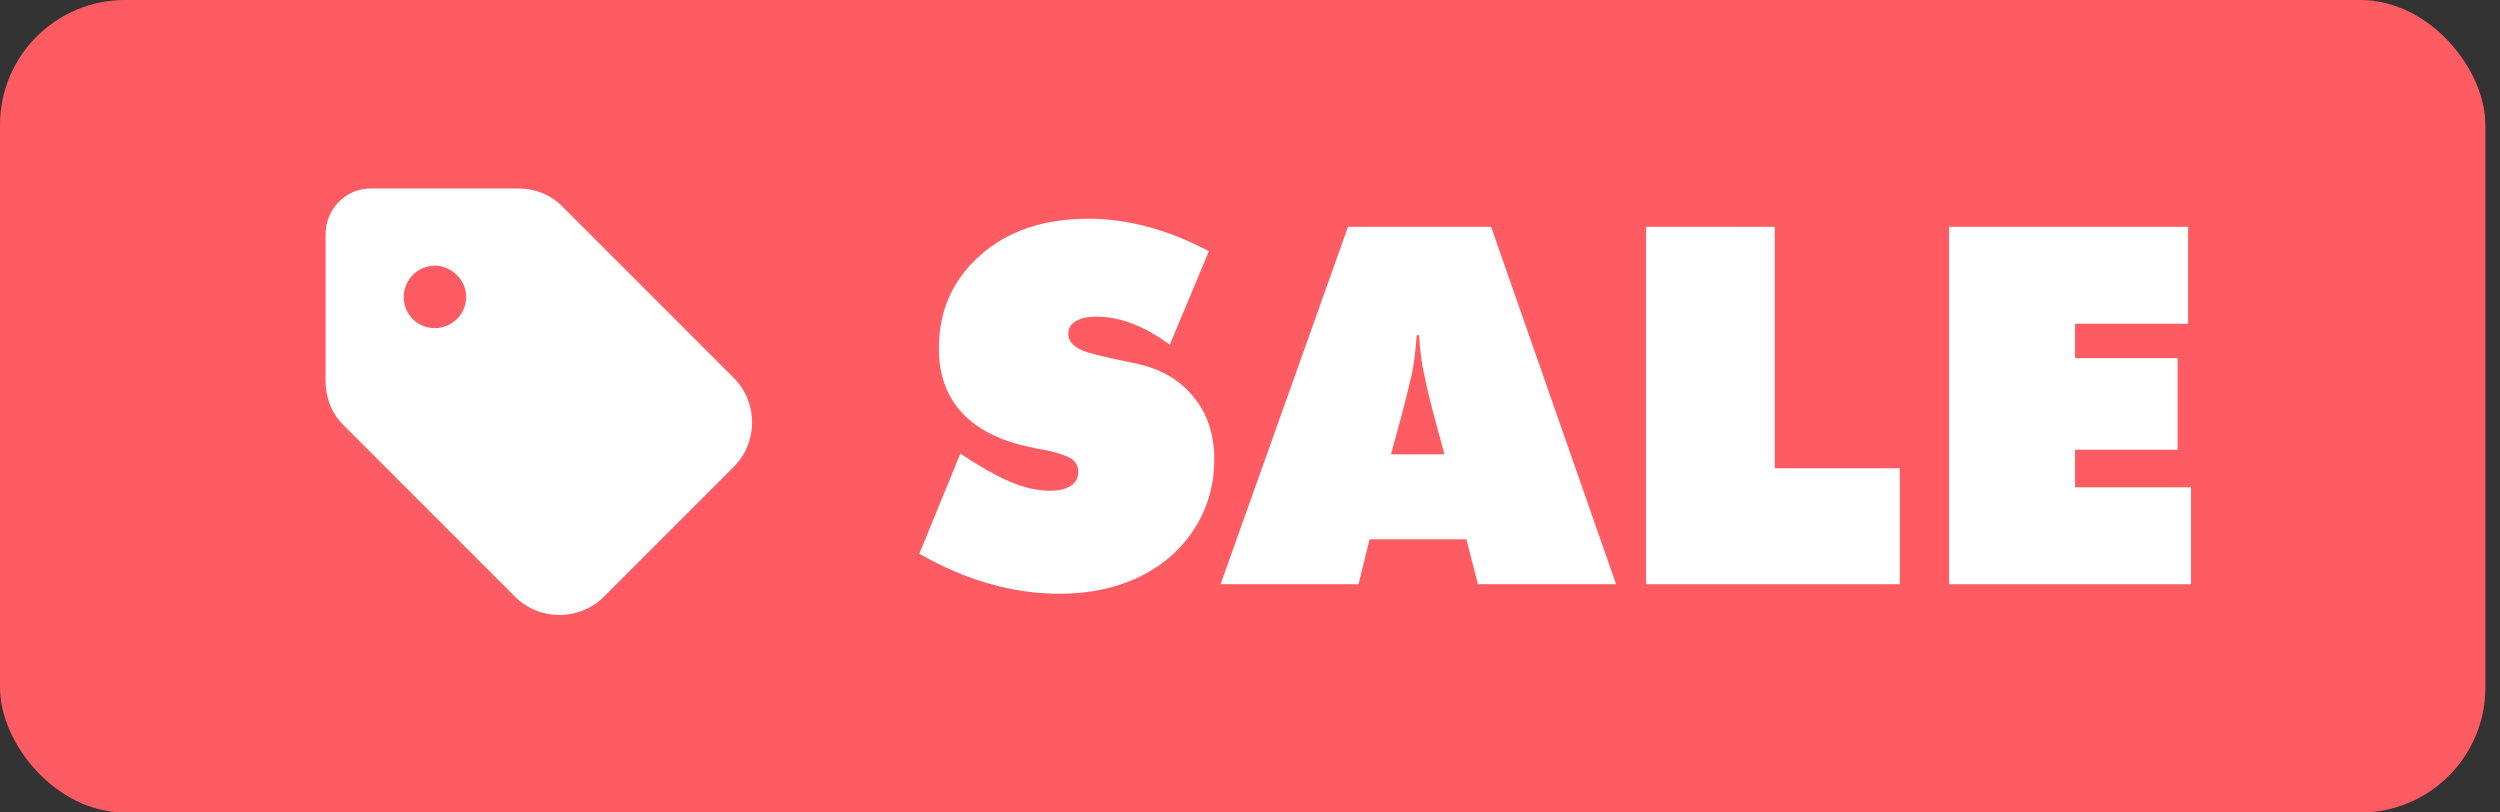 <?xml version="1.0" encoding="utf-8"?>
<svg xmlns="http://www.w3.org/2000/svg" fill="none" height="26" viewBox="0 0 80 26" width="80">
<rect x="0" y="0" width="80" height="26" fill="#333333" stroke="none"/>
<rect fill="#FE5C62" height="26" rx="4" width="79.532"/>
<path d="M10.419 7.5C10.419 6.688 11.075 6 11.919 6.031H16.575C17.106 6.031 17.606 6.219 17.981 6.594L23.481 12.094C24.262 12.875 24.262 14.156 23.481 14.938L19.325 19.094C18.544 19.875 17.262 19.875 16.481 19.094L10.981 13.594C10.606 13.219 10.419 12.719 10.419 12.188V7.5ZM13.919 8.5C13.356 8.5 12.919 8.969 12.919 9.5C12.919 10.062 13.356 10.5 13.919 10.5C14.45 10.5 14.919 10.062 14.919 9.5C14.919 8.969 14.45 8.5 13.919 8.5Z" fill="white"/>
<path d="M70.113 18.695H62.371V7.258H70.019V10.359H66.402V11.461H69.683V14.391H66.402V15.594H70.113V18.695Z" fill="white"/>
<path d="M52.676 7.258H56.793V14.984H60.793V18.695H52.676V7.258Z" fill="white"/>
<path d="M39.059 18.695L43.137 7.258H47.715L51.715 18.695H47.294L46.926 17.258H43.825L43.473 18.695H39.059ZM44.864 13.242L44.512 14.539H46.223L45.872 13.242C45.731 12.706 45.629 12.273 45.567 11.945C45.494 11.638 45.442 11.232 45.411 10.727H45.333C45.306 11.159 45.257 11.565 45.184 11.945C45.075 12.419 44.968 12.852 44.864 13.242Z" fill="white"/>
<path d="M29.419 17.719L30.731 14.516C31.341 14.922 31.869 15.221 32.317 15.414C32.77 15.607 33.197 15.703 33.598 15.703C33.885 15.703 34.106 15.651 34.263 15.547C34.424 15.443 34.505 15.297 34.505 15.109C34.505 14.912 34.426 14.766 34.27 14.672C34.114 14.578 33.872 14.495 33.544 14.422C33.44 14.406 33.325 14.385 33.2 14.359C33.08 14.333 33.01 14.318 32.989 14.312C32.02 14.115 31.286 13.747 30.786 13.211C30.291 12.675 30.044 11.99 30.044 11.156C30.044 9.943 30.484 8.948 31.364 8.172C32.244 7.391 33.398 7 34.825 7C36.091 7 37.377 7.346 38.684 8.039L37.434 11.031C36.627 10.432 35.843 10.133 35.083 10.133C34.796 10.133 34.575 10.182 34.419 10.281C34.263 10.375 34.184 10.508 34.184 10.68C34.184 10.987 34.463 11.206 35.02 11.336C35.359 11.425 35.791 11.521 36.317 11.625C37.109 11.787 37.729 12.138 38.176 12.68C38.63 13.221 38.856 13.893 38.856 14.695C38.856 15.503 38.651 16.234 38.239 16.891C37.828 17.547 37.249 18.062 36.505 18.438C35.739 18.812 34.877 19 33.919 19C32.408 19 30.908 18.573 29.419 17.719Z" fill="white"/>
</svg>